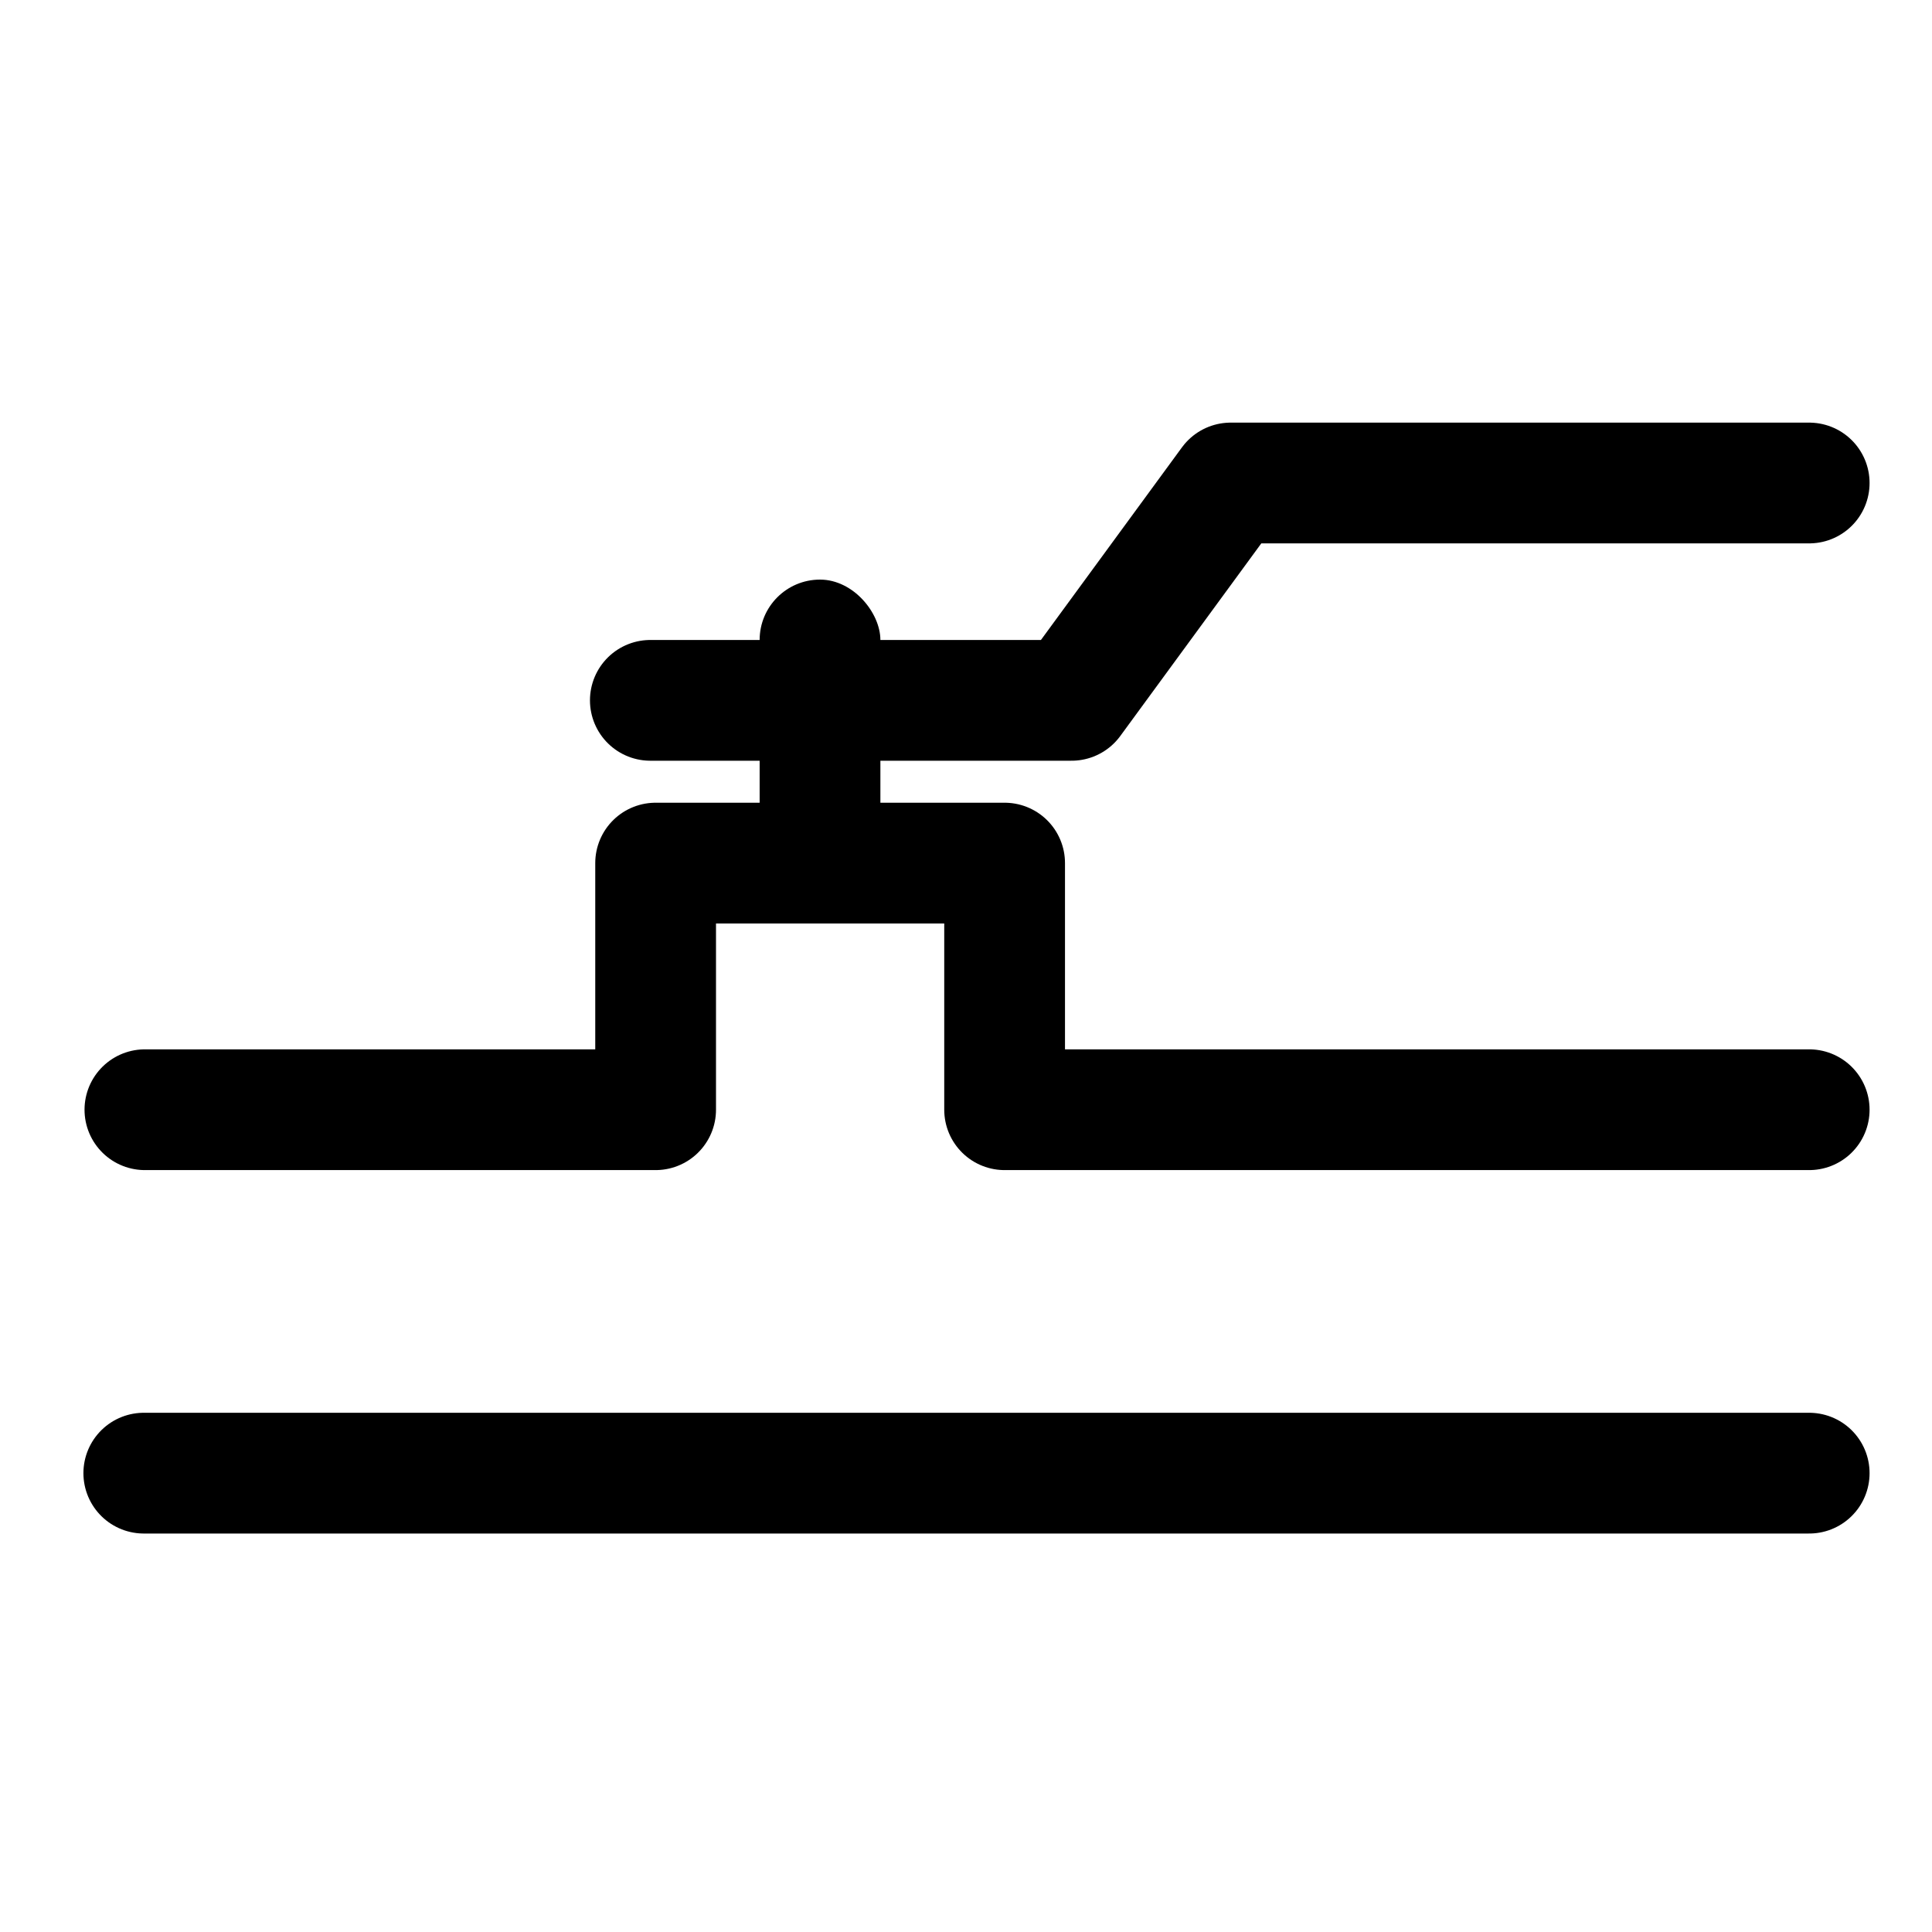 <svg xmlns="http://www.w3.org/2000/svg" xmlns:xlink="http://www.w3.org/1999/xlink" class="valve" viewBox="0 0 80 80">
<polyline style="fill: none;stroke: #000;stroke-linecap: round;stroke-miterlimit: 10;stroke-width: 5px; stroke-linejoin: round" points="6 45.951 27.148 45.951 27.148 35.739 41.599 35.739 41.599 45.951 74.915 45.951"></polyline>
<rect style="fill: #000000" x="31.455" y="24" width="5" height="14" rx="2.5"></rect>
<polyline style="fill: none;stroke: #000;stroke-linecap: round;stroke-miterlimit: 10;stroke-width: 5px; stroke-linejoin: round" points="26.929 29 44.371 29 50.96 20 74.915 20"></polyline>
<line x1="5.954" y1="61" x2="74.915" y2="61" style="fill: none;stroke: #000;stroke-linecap: round;stroke-miterlimit: 10;stroke-width: 5px; stroke-linejoin: round"></line>
</svg>